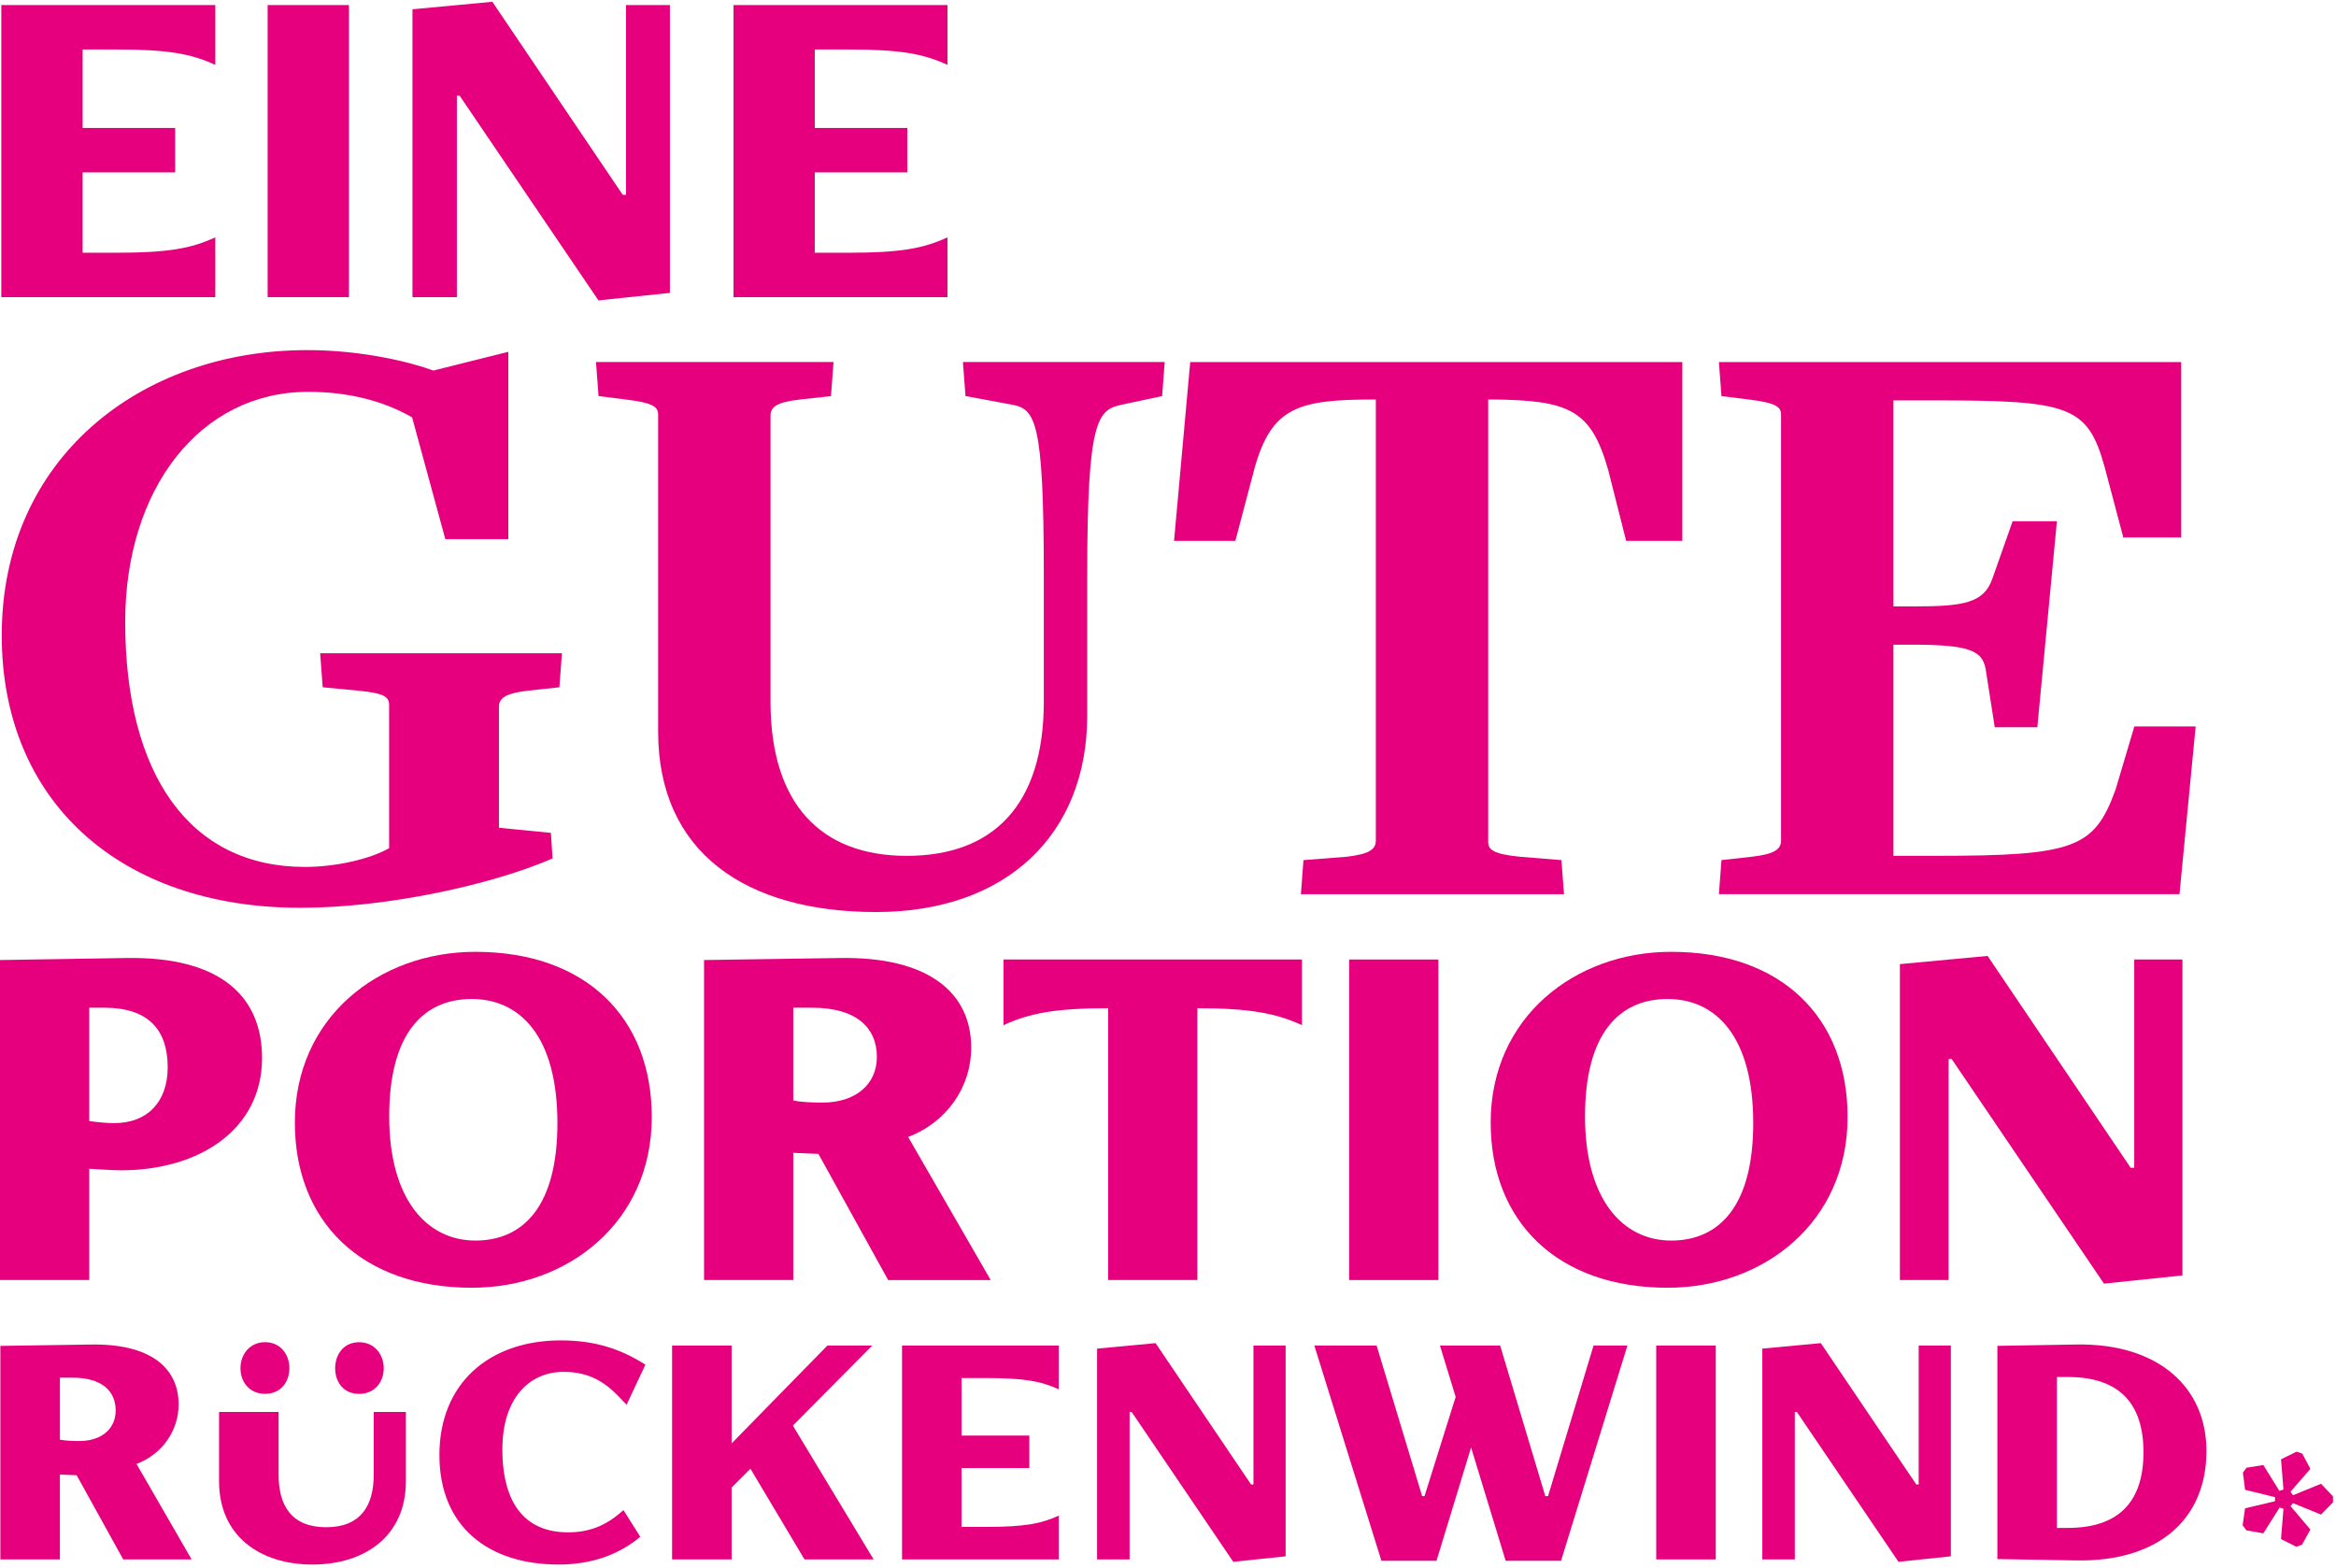 <?xml version="1.0" encoding="UTF-8"?>
<svg id="Ebene_1" data-name="Ebene 1" xmlns="http://www.w3.org/2000/svg" viewBox="0 0 858.1 575.86">
  <defs>
    <style>
      .cls-1 {
        fill: #e6007e;
        stroke-width: 0px;
      }
    </style>
  </defs>
  <g>
    <path class="cls-1" d="m205.48,252.45l-11.57,1.25c-7.82.94-10.63,2.5-10.63,5.94v44.41l19.08,1.88.62,9.38c-22.2,9.7-60.98,18.14-92.57,18.14C44.11,333.45.64,294.36.64,233.37c0-65.05,50.98-104.77,112.27-104.77,20.02,0,37.84,4.38,46.29,7.51l27.52-6.88v68.8h-23.14l-12.2-44.72c-10.32-5.94-23.14-9.38-38.15-9.38-40.03,0-67.24,35.97-67.24,84.44,0,56.29,23.77,90.07,65.99,90.07,11.26,0,23.77-2.81,30.96-6.88v-52.54c0-3.13-1.88-4.38-11.26-5.32l-13.14-1.25-.94-12.51h88.82l-.94,12.51Z"/>
    <path class="cls-1" d="m426.9,145.49l-14.7,3.13c-9.07,1.88-12.82,5.32-12.82,62.55v51.6c0,43.78-29.71,72.24-77.56,72.24s-80.06-21.89-80.06-66.3v-116.34c0-2.81-1.56-4.38-11.88-5.63l-10.01-1.25-.94-12.51h87.26l-.94,12.51-11.26,1.25c-8.76.94-10.95,2.81-10.95,5.94v105.08c0,37.53,18.45,56.61,50.04,56.61s50.35-18.45,50.35-56.61v-46.6c0-56.92-3.13-60.99-11.88-62.55l-16.89-3.13-.94-12.51h74.12l-.94,12.51Z"/>
    <path class="cls-1" d="m597.34,198.66l-6.57-25.96c-6.25-22.2-14.39-25.65-42.22-25.96h-1.88v162.63c0,2.81,2.19,4.38,11.57,5.32l15.33,1.25.94,12.51h-96.64l.94-12.51,15.95-1.25c7.82-.94,10.63-2.5,10.63-5.94v-162h-1.25c-27.52,0-36.9,3.13-43.16,24.71l-7.19,27.21h-22.52l5.94-65.68h180.77v65.68h-20.64Z"/>
    <path class="cls-1" d="m800.62,328.44h-169.2l.94-12.51,11.26-1.25c7.82-.94,10.63-2.5,10.63-5.94v-156.37c0-2.81-1.56-4.38-11.88-5.63l-10.01-1.25-.94-12.51h169.82v64.43h-21.27l-6.88-25.96c-6.25-22.52-13.14-24.39-62.86-24.39h-14.7v75.68h7.82c17.83,0,25.33-1.25,28.46-10.01l7.51-21.27h16.26l-7.19,75.68h-15.64l-3.13-20.02c-.94-7.82-4.69-10.32-27.21-10.32h-6.88v77.56h15.32c51.29,0,58.48-2.81,66.3-24.39l6.88-23.14h22.52l-5.94,61.61Z"/>
  </g>
  <g>
    <path class="cls-1" d="m0,470.18v-117.54l46.34-.75c34.66-.57,49.92,14.13,49.92,36.73,0,26.37-23.17,41.25-51.8,41.25-2.83,0-8.85-.38-11.68-.57v40.88H0Zm32.78-100.02v41.63c2.83.38,6.03.75,9.23.75,12.06,0,19.59-7.72,19.59-20.53,0-13.94-7.35-21.85-23.17-21.85h-5.65Z"/>
    <path class="cls-1" d="m173.3,473.01c-40.5,0-64.99-24.3-64.99-60.66,0-38.62,30.89-62.73,66.31-62.73,40.5,0,64.8,24.11,64.8,60.66,0,38.62-30.71,62.73-66.12,62.73Zm31.46-60.47c0-31.65-13.56-45.59-31.46-45.59s-30.33,12.81-30.33,43.14,13.75,45.59,31.65,45.59,30.14-13,30.14-43.14Z"/>
    <path class="cls-1" d="m326.25,470.18l-25.62-46.34-9.23-.38v46.72h-32.78v-117.54l49.73-.75c32.59-.57,48.41,12.62,48.41,32.96,0,14.32-8.85,27.31-23.17,32.78l30.33,52.56h-37.67Zm-34.85-100.02v34.09c3.01.57,6.59.75,10.74.75,12.24,0,19.97-6.78,19.97-16.76,0-10.74-7.53-18.08-23.73-18.08h-6.97Z"/>
    <path class="cls-1" d="m407.06,470.18v-99.84c-18.84,0-28.63,1.7-38.43,6.22v-24.11h109.63v24.11c-9.79-4.52-19.78-6.22-38.43-6.22v99.84h-32.78Z"/>
    <path class="cls-1" d="m495.59,470.18v-117.73h32.78v117.73h-32.78Z"/>
    <path class="cls-1" d="m612.57,473.01c-40.5,0-64.99-24.3-64.99-60.66,0-38.62,30.89-62.73,66.31-62.73,40.5,0,64.8,24.11,64.8,60.66,0,38.62-30.7,62.73-66.12,62.73Zm31.46-60.47c0-31.65-13.56-45.59-31.46-45.59s-30.33,12.81-30.33,43.14,13.75,45.59,31.65,45.59,30.14-13,30.14-43.14Z"/>
    <path class="cls-1" d="m772.87,471.5l-55.95-82.51h-1.13v81.19h-17.89v-116.04l32.21-3.01,52.55,77.8h1.32v-76.48h17.71v116.04l-28.82,3.01Z"/>
  </g>
  <g>
    <path class="cls-1" d="m45.26,572.8l-17.1-30.92-6.16-.25v31.17H.13v-78.43l33.18-.5c21.75-.38,32.3,8.42,32.3,22,0,9.55-5.91,18.23-15.46,21.87l20.24,35.07h-25.14Zm-23.25-66.74v22.75c2.01.38,4.4.5,7.16.5,8.17,0,13.32-4.53,13.32-11.19,0-7.16-5.03-12.07-15.84-12.07h-4.65Z"/>
    <path class="cls-1" d="m137.27,518.63h11.82v25.51c0,19.99-14.96,30.54-34.31,30.54s-34.31-10.56-34.31-30.54v-25.51h21.87v23.12c0,11.44,4.9,19.23,17.47,19.23s17.47-7.79,17.47-19.23v-23.12Zm-48.94-16.07c0-5.03,3.39-9.55,9.05-9.55s8.92,4.53,8.92,9.55-3.14,9.43-8.92,9.43-9.05-4.4-9.05-9.43Zm34.78.01c0-5.03,3.14-9.55,8.8-9.55s9.05,4.53,9.05,9.55-3.27,9.43-9.05,9.43-8.8-4.4-8.8-9.43Z"/>
    <path class="cls-1" d="m235.19,564.5c-8.17,6.79-18.22,10.18-30.04,10.18-25.64,0-43.74-13.83-43.74-40.22s18.35-42.11,44.62-42.11c12.95,0,22.37,3.39,31.05,8.92l-6.91,14.71-2.77-2.89c-5.53-5.78-11.44-9.18-20.36-9.18-12.7,0-22.5,9.8-22.5,28.41,0,20.36,8.67,30.54,24.13,30.54,8.67,0,14.58-3.02,20.36-8.17l6.16,9.8Z"/>
    <path class="cls-1" d="m295.52,572.8l-19.86-33.31-6.91,6.91v26.4h-21.87v-78.56h21.87v35.95l35.19-35.95h16.47l-29.16,29.41,29.66,49.15h-25.39Z"/>
    <path class="cls-1" d="m331.35,572.8v-78.56h57.57v16.09c-6.54-3.02-12.7-4.15-26.9-4.15h-8.8v21.12h24.89v11.94h-24.89v21.62h8.8c14.2,0,20.36-1.13,26.9-4.15v16.09h-57.57Z"/>
    <path class="cls-1" d="m453.02,573.68l-37.33-55.05h-.75v54.17h-11.94v-77.43l21.49-2.01,35.07,51.91h.88v-51.03h11.82v77.43l-19.23,2.01Z"/>
    <path class="cls-1" d="m553.08,573.3l-12.7-41.61-12.7,41.61h-20.24l-24.64-79.06h22.88l16.72,55.31h.88l11.44-36.45-5.78-18.85h22.12l16.59,55.31h1l16.72-55.31h12.44l-24.38,79.06h-20.36Z"/>
    <path class="cls-1" d="m608.39,572.8v-78.56h21.87v78.56h-21.87Z"/>
    <path class="cls-1" d="m697.38,573.68l-37.33-55.05h-.75v54.17h-11.94v-77.43l21.49-2.01,35.07,51.91h.88v-51.03h11.82v77.43l-19.23,2.01Z"/>
    <path class="cls-1" d="m733.71,572.67v-78.31l29.04-.5c29.91-.5,47.76,15.59,47.76,39.09,0,25.26-17.85,40.73-47.76,40.22l-29.04-.5Zm25.89-11.44c19.36,0,27.78-10.31,27.78-27.78s-8.42-27.65-27.78-27.65h-4.02v55.43h4.02Z"/>
  </g>
  <g>
    <path class="cls-1" d="m.48,109.14V1.86h78.61v21.97c-8.93-4.12-17.34-5.66-36.73-5.66h-12.01v28.84h33.99v16.31H30.35v29.52h12.01c19.4,0,27.81-1.54,36.73-5.66v21.97H.48Z"/>
    <path class="cls-1" d="m98.31,109.14V1.86h29.87v107.28h-29.87Z"/>
    <path class="cls-1" d="m219.83,110.34l-50.98-75.18h-1.03v73.98h-16.31V3.41l29.35-2.75,47.89,70.89h1.2V1.86h16.13v105.73l-26.26,2.75Z"/>
    <path class="cls-1" d="m269.44,109.14V1.86h78.61v21.97c-8.93-4.12-17.34-5.66-36.73-5.66h-12.02v28.84h33.99v16.31h-33.99v29.52h12.02c19.4,0,27.81-1.54,36.73-5.66v21.97h-78.61Z"/>
  </g>
  <path class="cls-1" d="m843.5,568.13l-5.6-2.8.9-11.1-1.4-.5-6,9.5-6.2-1.1-1.4-1.9.9-6.2,11-2.6v-1.5l-11-2.7-.8-6.3,1.3-1.8,6.2-1,5.9,9.5,1.5-.5-.9-11.1,5.7-2.8,2.1.7,3,5.6-7.3,8.4.9,1.3,10.3-4.2,4.4,4.6v2.2l-4.4,4.5-10.3-4.2-.9,1.1,7.3,8.6-3.1,5.6-2.1.7Z"/>
</svg>
